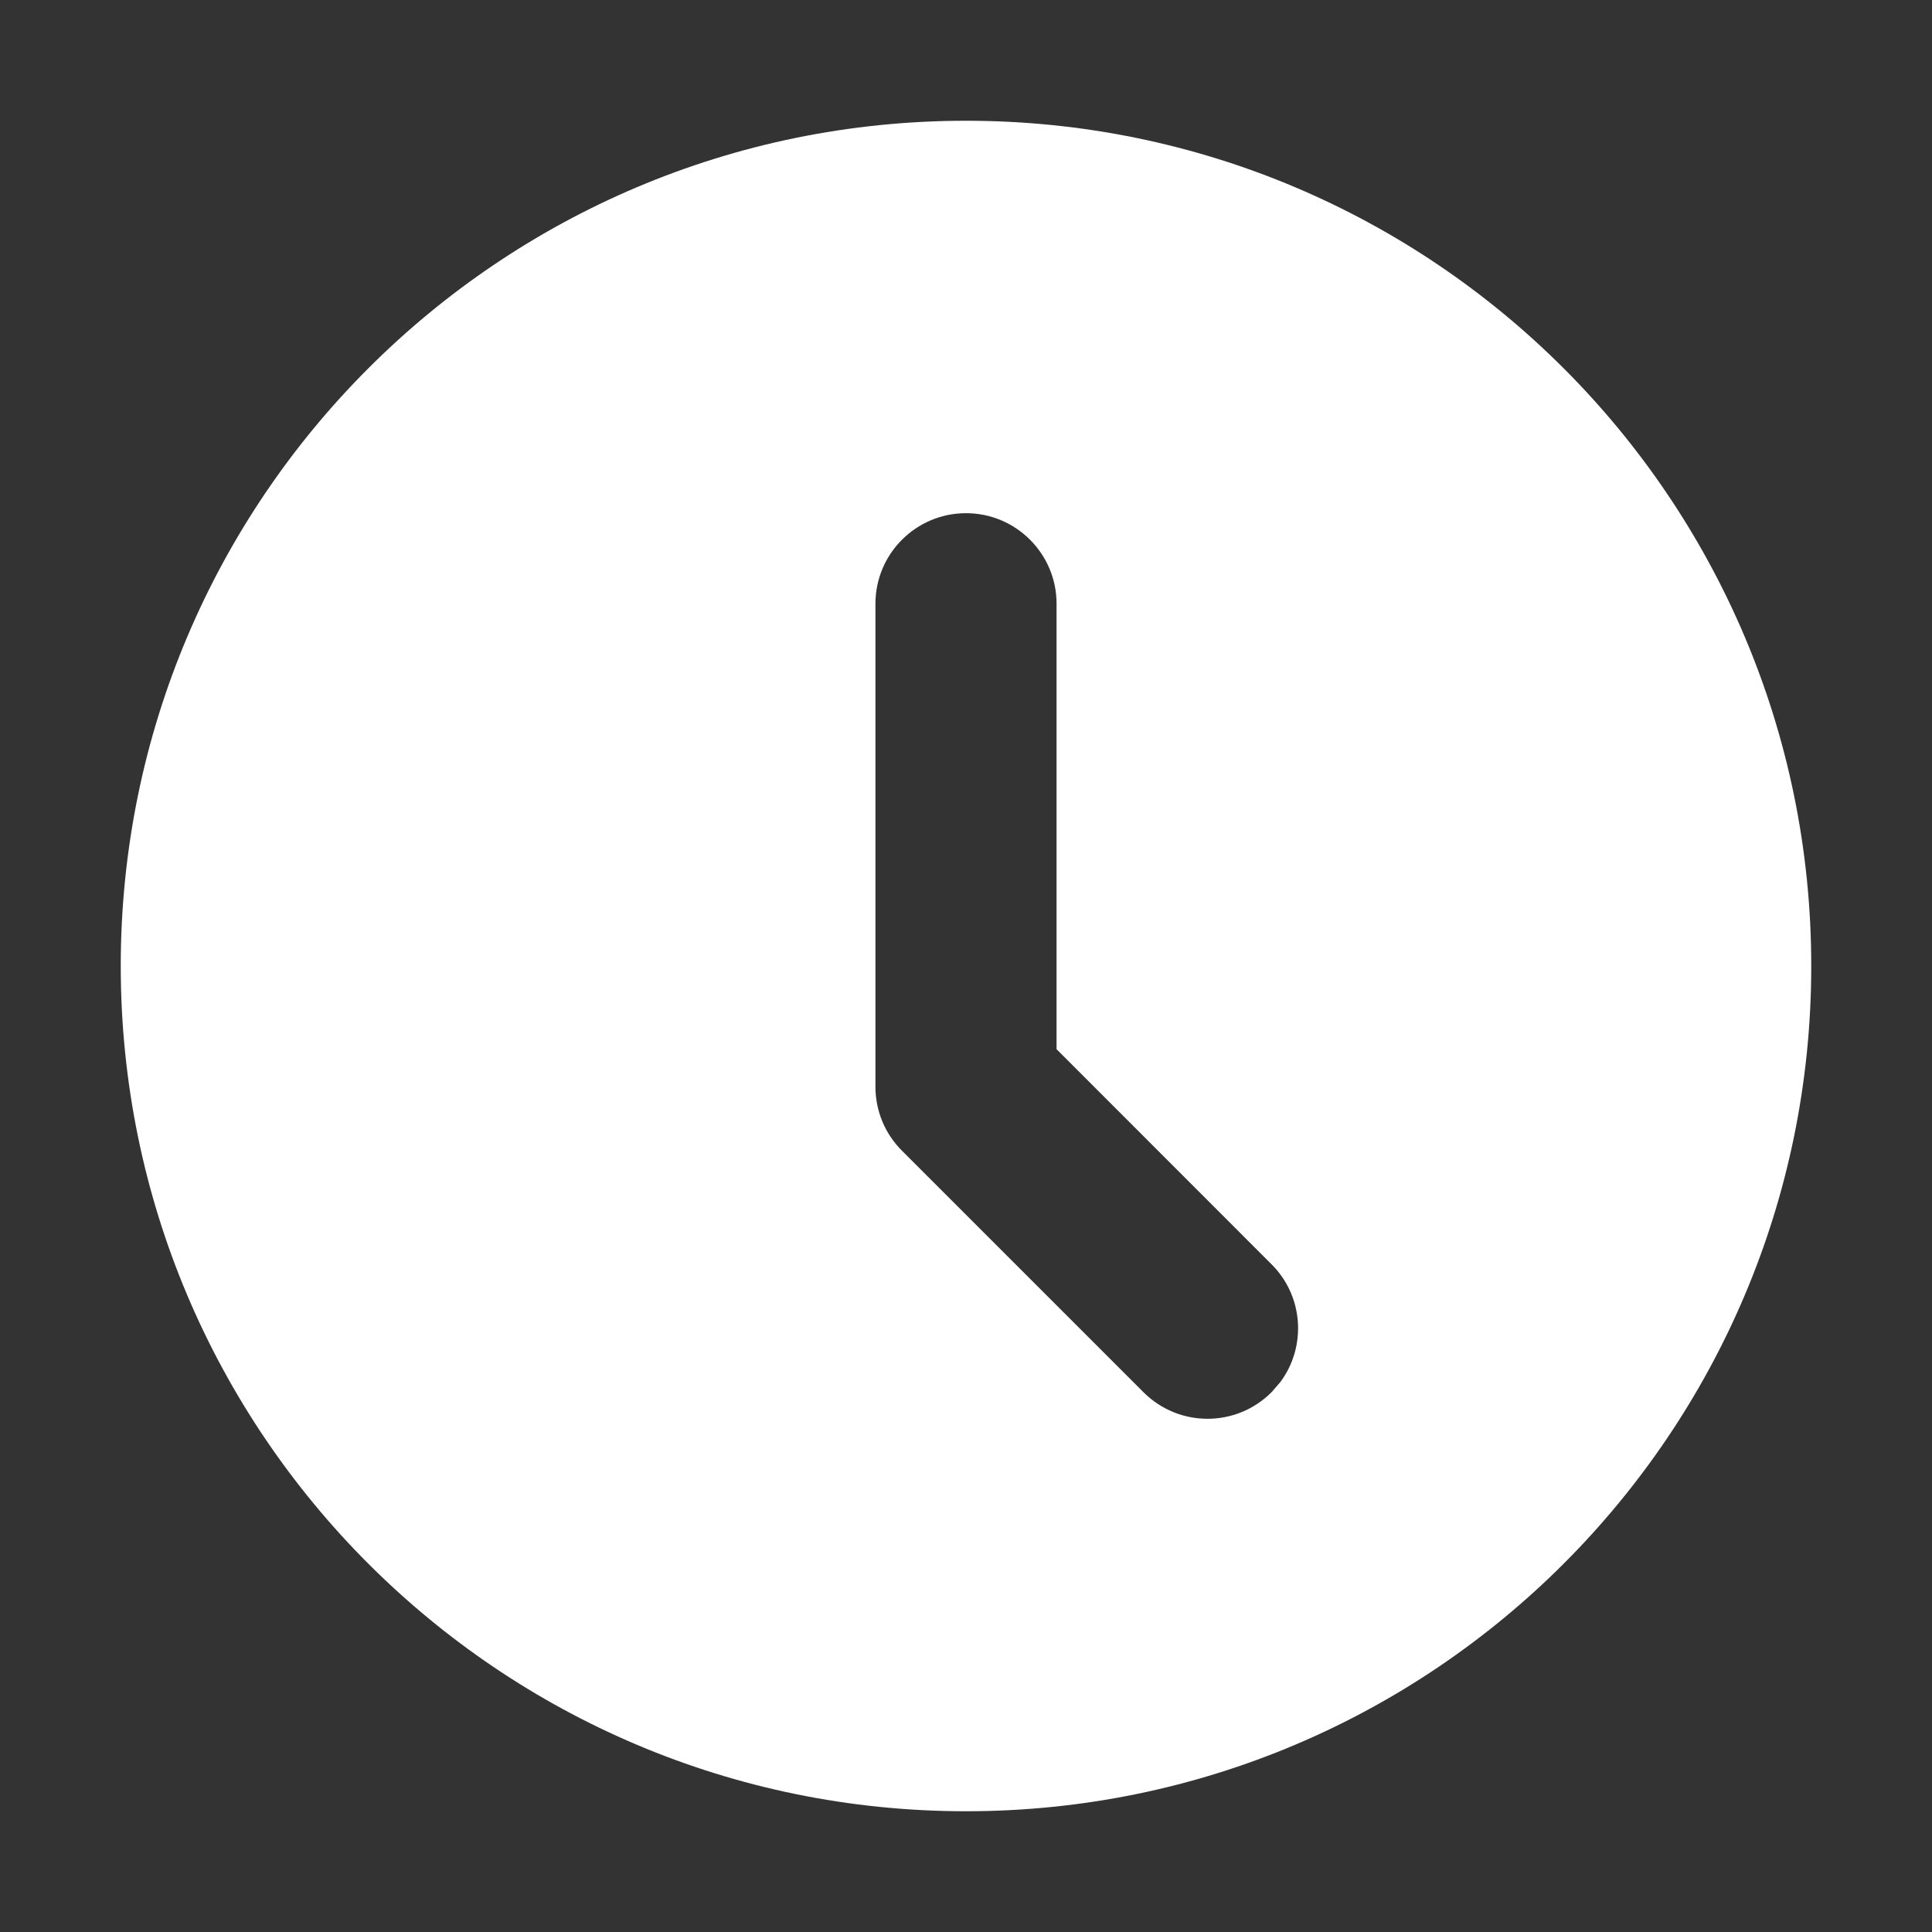 <?xml version="1.0" encoding="UTF-8"?>
<svg width="16px" height="16px" viewBox="0 0 16 16" version="1.1" xmlns="http://www.w3.org/2000/svg" xmlns:xlink="http://www.w3.org/1999/xlink">
    <rect x="0" y="0" width="16" height="16" fill="#333333" stroke="none"/>
    <title>时间备份</title>
    <defs>
        <rect id="path-1" x="0" y="0" width="16" height="16"></rect>
    </defs>
    <g id="页面-1" stroke="none" stroke-width="1" fill="none" fill-rule="evenodd">
        <g id="日程改版-活动日程-2个日程" transform="translate(-658, -2184)">
            <g id="时间备份" transform="translate(658, 2184)">
                <mask id="mask-2" fill="white">
                    <use xlink:href="#path-1"></use>
                </mask>
                <g id="蒙版"></g>
                <path d="M8,1 C11.866,1 15,4.134 15,8 C15,11.866 11.866,15 8,15 C4.134,15 1,11.866 1,8 C1,4.134 4.134,1 8,1 Z M8,4.25 C7.586,4.25 7.25,4.586 7.25,5 L7.25,9 C7.25,9.199 7.329,9.39 7.47,9.53 L9.47,11.53 C9.763,11.823 10.237,11.823 10.53,11.53 L10.603,11.446 C10.821,11.153 10.797,10.736 10.53,10.47 L8.75,8.689 L8.75,5 C8.75,4.586 8.414,4.25 8,4.25 Z" id="形状结合" fill="#FFFFFF" mask="url(#mask-2)"></path>
            </g>
        </g>
    </g>
</svg>